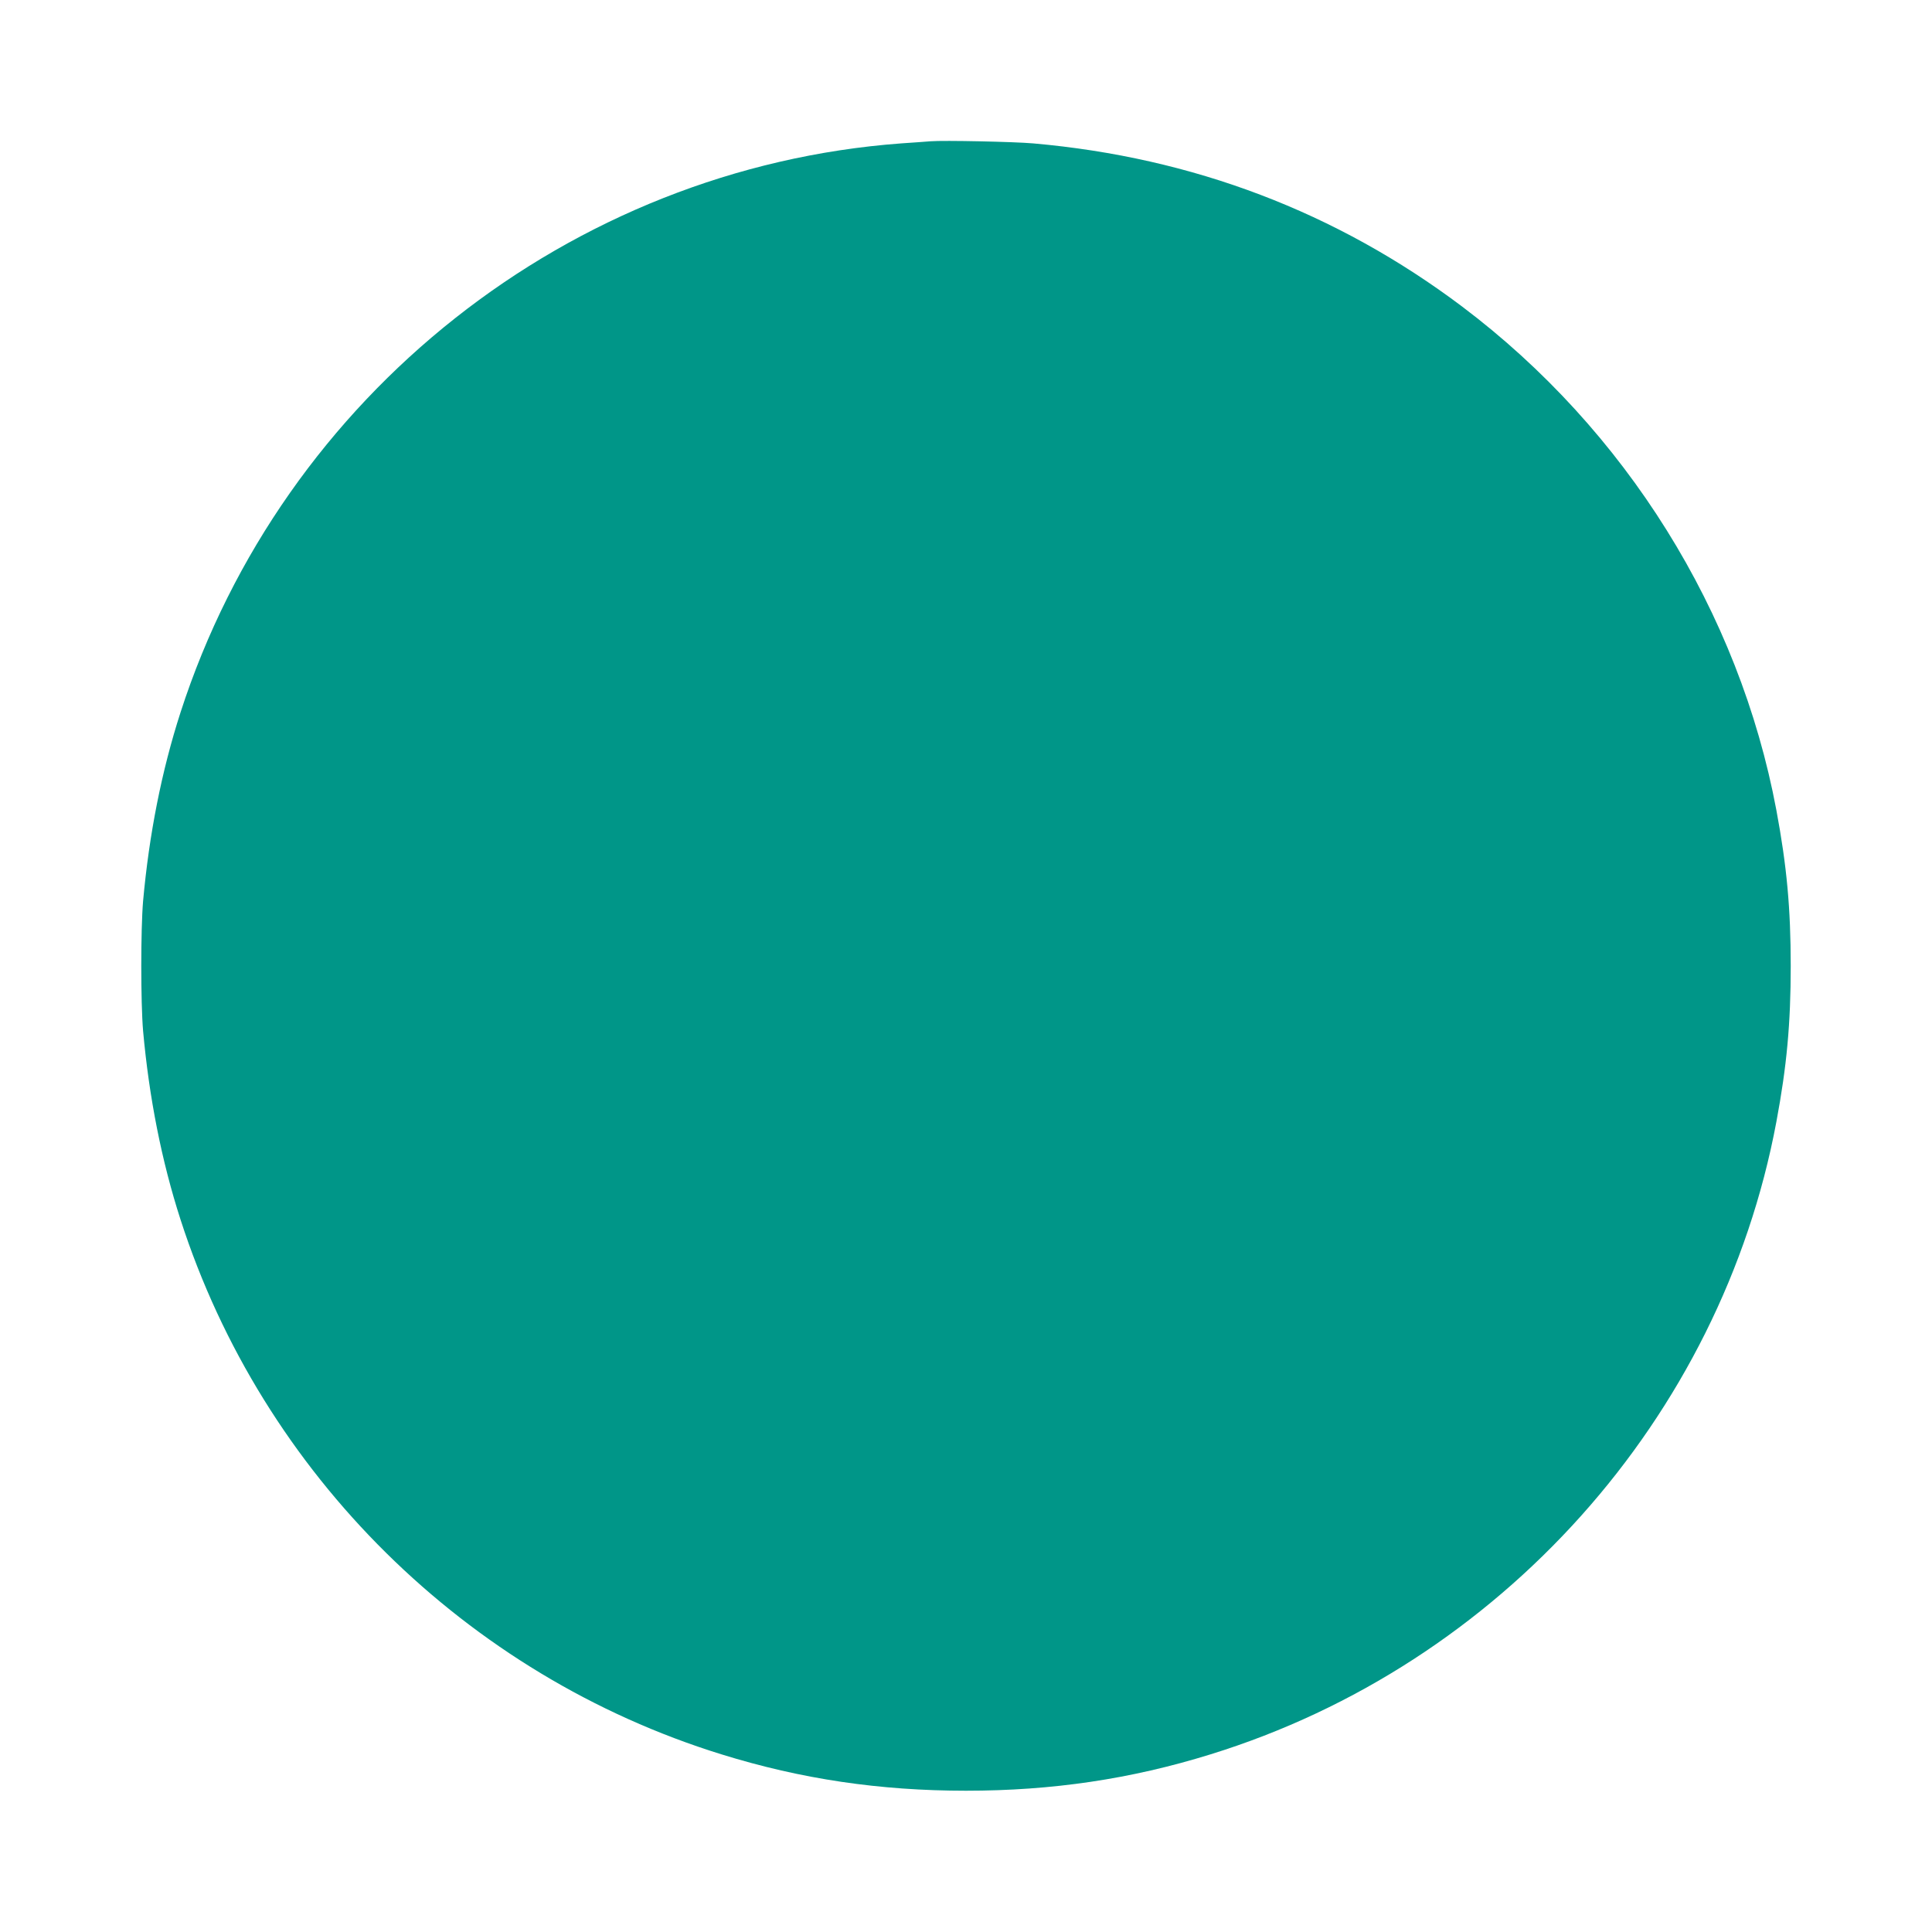 <?xml version="1.0" standalone="no"?>
<!DOCTYPE svg PUBLIC "-//W3C//DTD SVG 20010904//EN"
 "http://www.w3.org/TR/2001/REC-SVG-20010904/DTD/svg10.dtd">
<svg version="1.0" xmlns="http://www.w3.org/2000/svg"
 width="1280pt" height="1280pt" viewBox="0 0 1280 1280"
 preserveAspectRatio="xMidYMid meet">
<g transform="translate(0,1280) scale(0.1,-0.1)"
fill="#009688" stroke="none">
<path d="M6165 11864 c-27 -2 -115 -9 -195 -14 -2191 -163 -4095 -1667 -4774
-3770 -125 -387 -208 -807 -248 -1250 -16 -187 -16 -673 0 -860 40 -443 123
-863 248 -1250 544 -1687 1892 -3019 3584 -3543 528 -164 1049 -241 1620 -241
571 0 1092 77 1620 241 1920 594 3382 2228 3749 4191 69 369 95 651 95 1032 0
381 -26 663 -95 1032 -246 1315 -998 2520 -2082 3337 -832 626 -1784 988
-2842 1081 -125 11 -593 21 -680 14z"/>
</g>
</svg>
